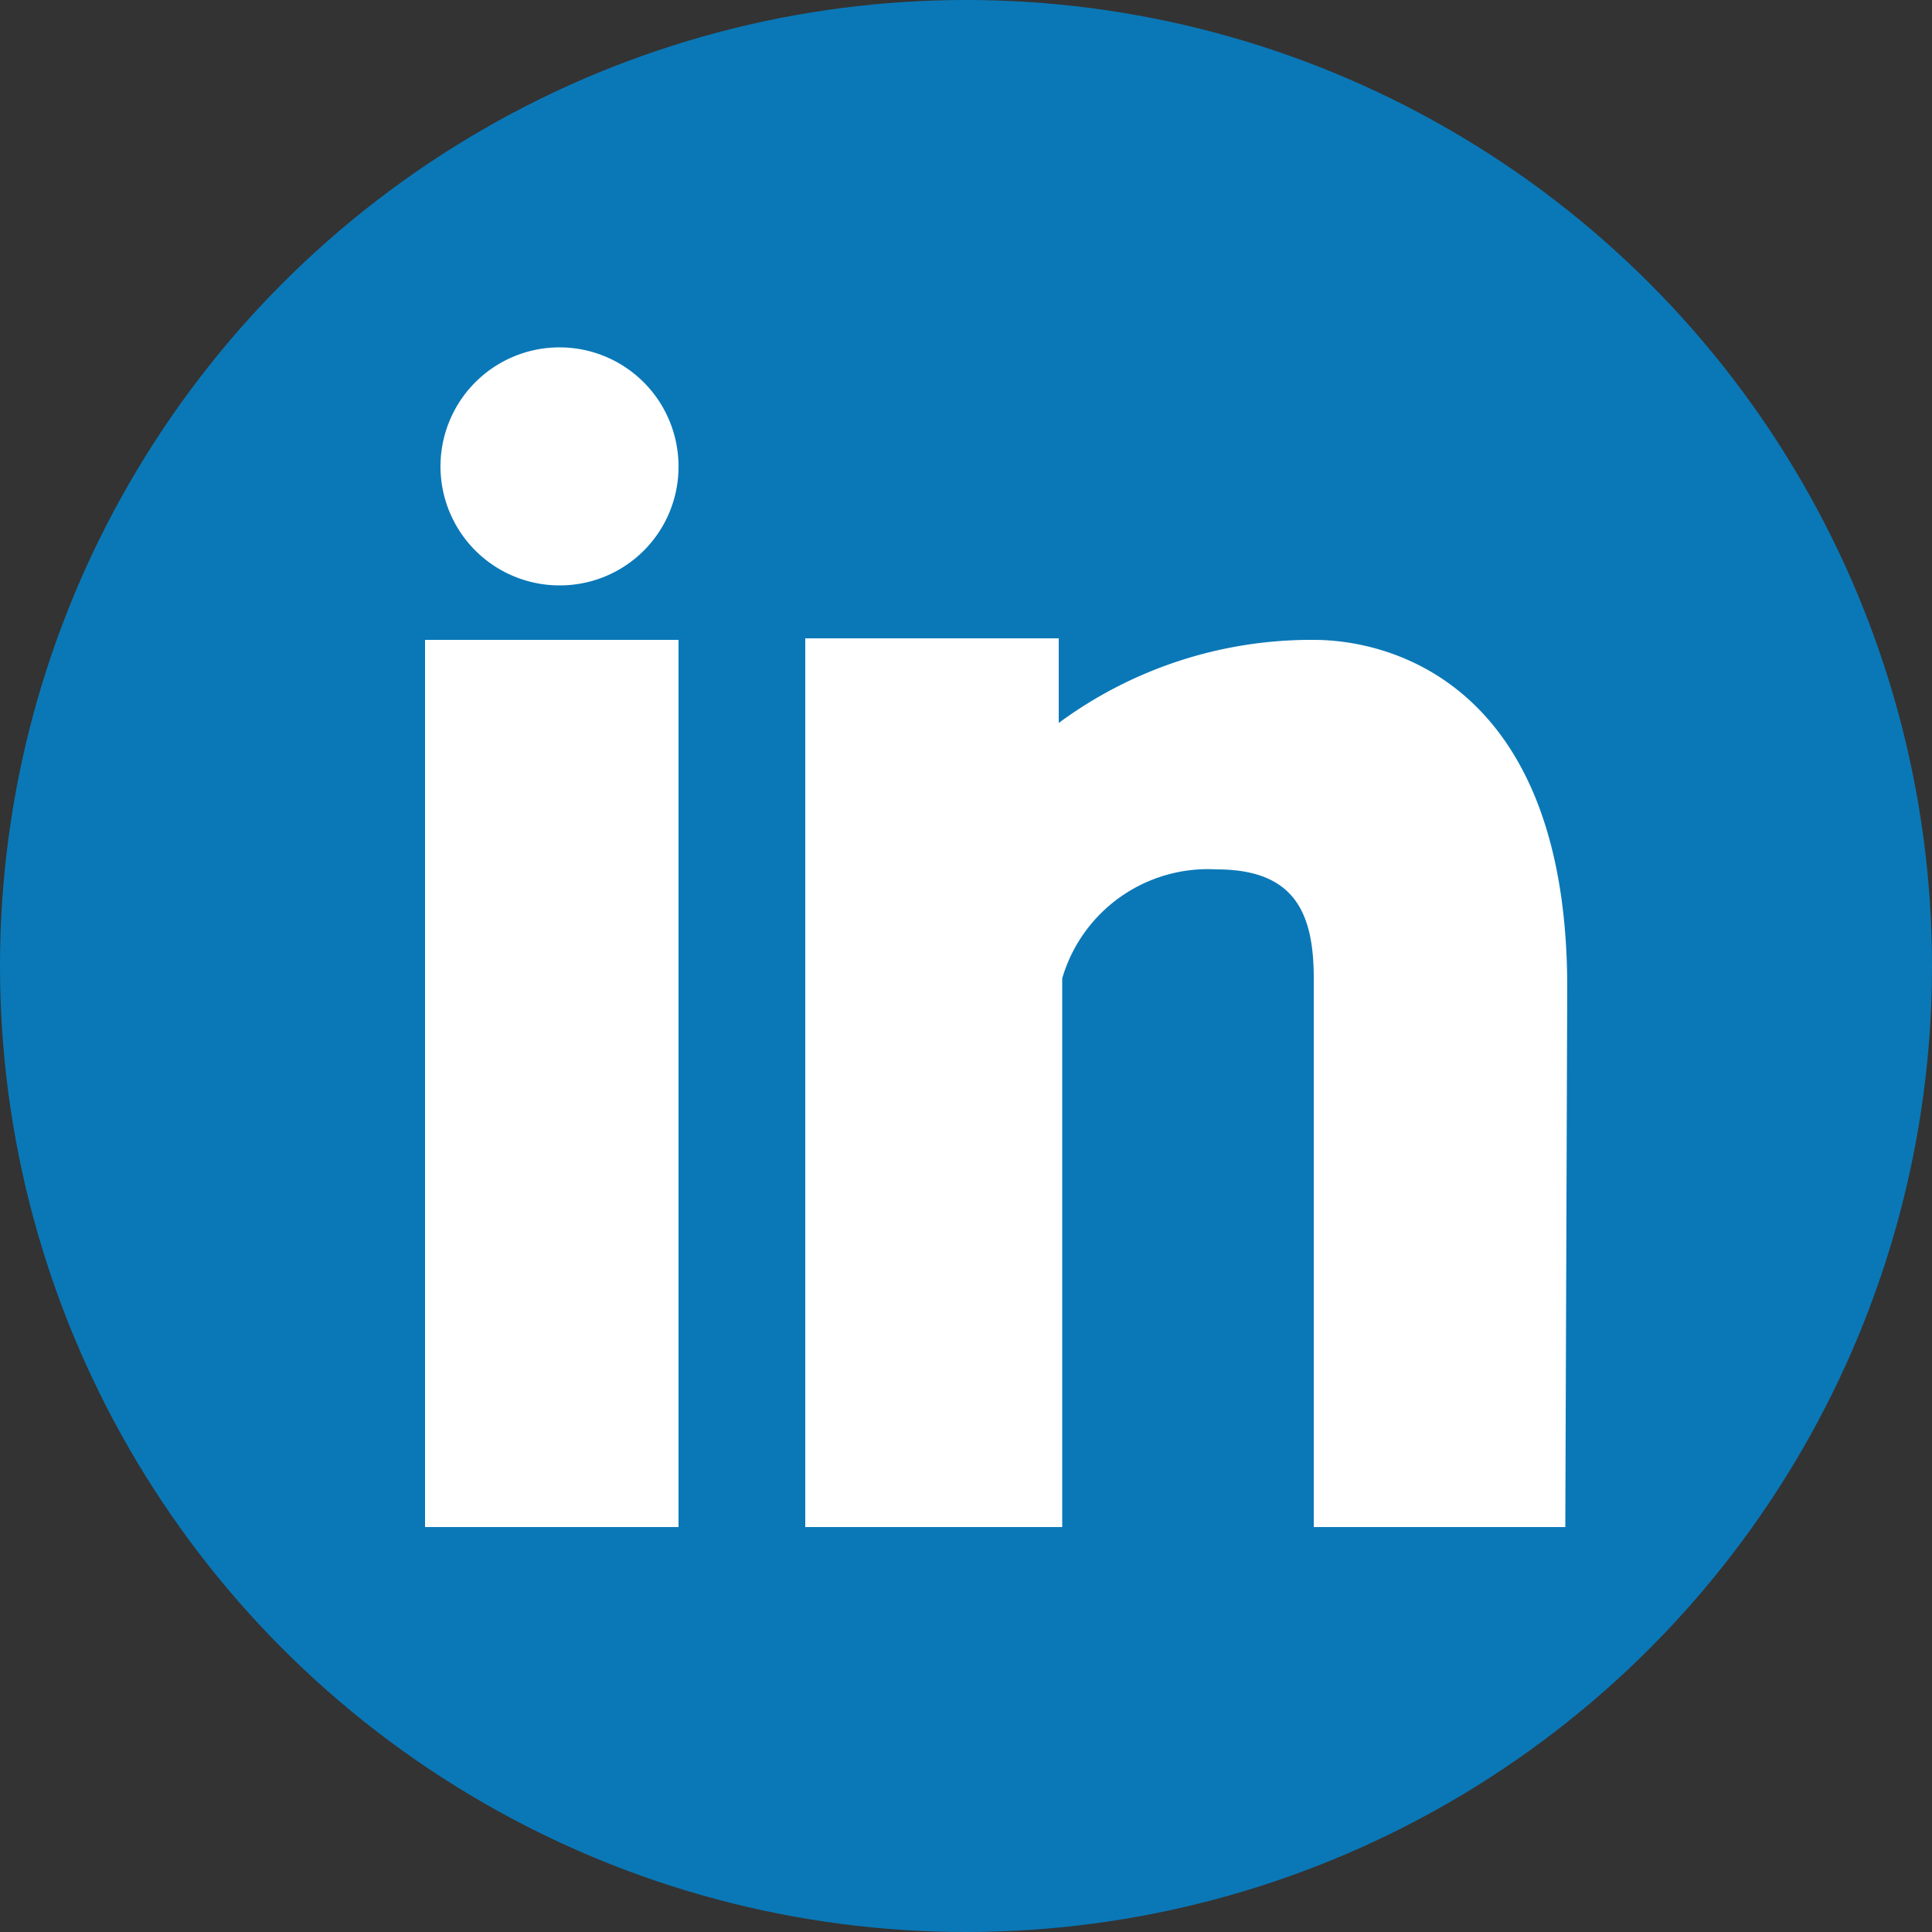 <svg id="Layer_1" data-name="Layer 1" xmlns="http://www.w3.org/2000/svg" viewBox="0 0 50 50"><rect x="0" y="0" width="50" height="50" fill="#333333" stroke="none"/><defs><style>.cls-1{fill:#0a78b7;}.cls-2{fill:#fff;fill-rule:evenodd;}</style></defs><title>Some-ikoner</title><circle class="cls-1" cx="25" cy="25" r="25"/><path class="cls-2" d="M40.51,39.52H34V25.32c0-1.66-.47-2.82-2.51-2.82a3.93,3.93,0,0,0-4,2.82v14.2H20.84v-23H27.4v2.19A11,11,0,0,1,34,16.56c2.13,0,6.56,1.28,6.56,9Z"/><path class="cls-2" d="M14.48,15.15h0a3.08,3.08,0,1,1,3.08-3.07A3.07,3.07,0,0,1,14.48,15.15Z"/><polygon class="cls-2" points="17.56 39.52 17.56 39.52 11 39.52 11 16.56 17.56 16.56 17.56 39.52"/></svg>